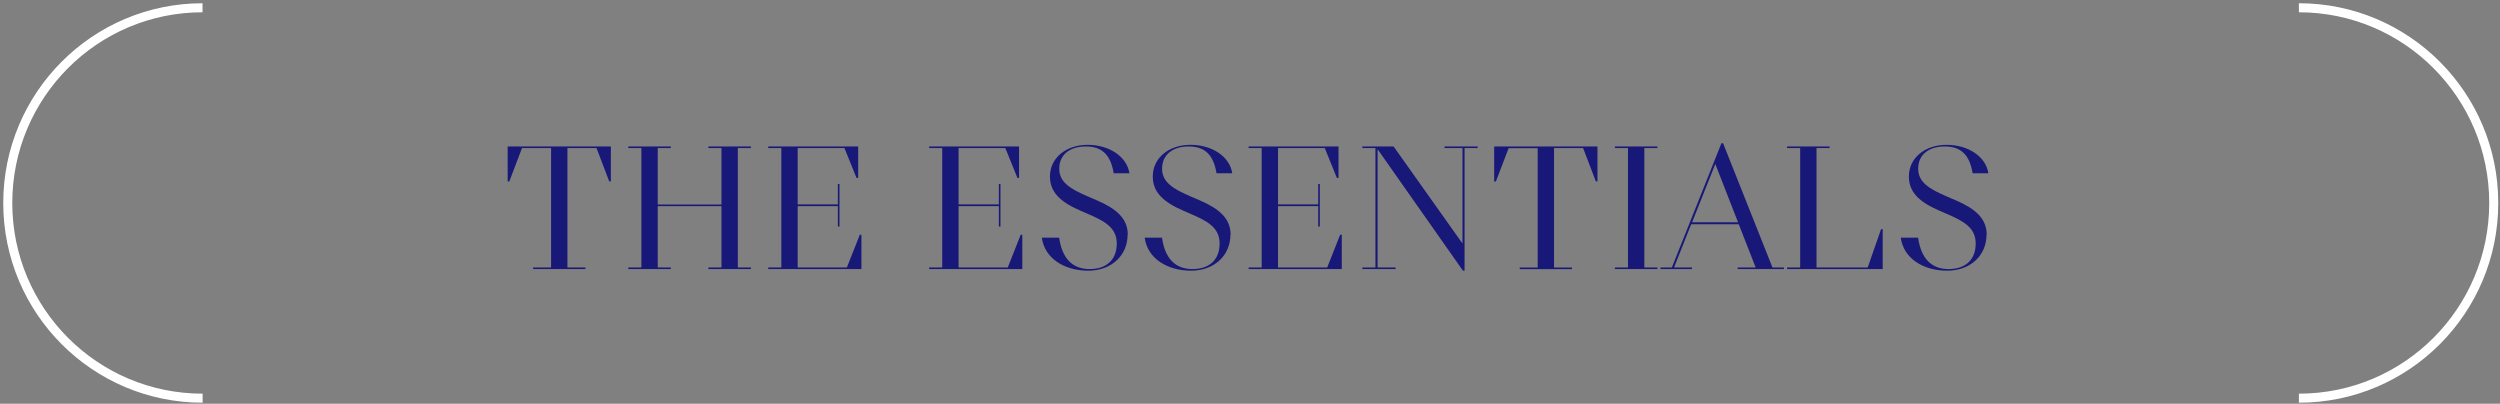 <svg width="322" height="52" viewBox="0 0 322 52" fill="none" xmlns="http://www.w3.org/2000/svg">
<rect x="0" y="0" width="322" height="52" fill="#808080" stroke="none"/>
<path d="M26.085 1C12.234 1 1 12.257 1 26.143C1 40.028 12.234 51.286 26.096 51.286" stroke="white" stroke-width="1.163"/>
<path d="M296.098 51.286C309.96 51.286 321.194 40.028 321.194 26.143C321.194 12.257 309.948 1 296.098 1" stroke="white" stroke-width="1.163"/>
<g clip-path="url(#clip0_963_43)">
<path d="M255.889 30.237C255.889 28.108 254.354 26.864 251.97 25.829L250.748 25.306C248.516 24.34 247.062 23.491 247.062 21.724C247.062 19.956 248.388 18.863 250.493 18.863C252.597 18.863 253.691 19.979 254.074 22.317H256.098C255.784 20.166 253.493 18.654 250.725 18.654C247.957 18.654 245.864 20.317 245.864 22.724C245.864 24.747 247.19 26.003 249.76 27.12L250.725 27.539C252.807 28.446 254.47 29.26 254.47 31.365C254.47 33.47 253.144 34.656 250.969 34.656C248.795 34.656 247.434 33.33 247.05 30.609H244.817C245.178 33.307 247.748 34.865 250.795 34.865C253.842 34.865 255.865 32.842 255.865 30.237M235.653 18.863H230.176V19.072H231.862V34.446H230.176V34.656H242.492V29.516H242.282L240.561 34.446H233.967V19.072H235.653V18.863ZM217.942 28.632L220.931 21.119L223.861 28.632H217.942ZM213.871 34.446V34.656H217.93V34.446H215.616L217.825 28.888H223.954L226.129 34.446H223.815V34.656H229.769V34.446H228.292L221.931 18.444H221.721L215.337 34.446H213.86H213.871ZM207.999 34.446V34.656H213.476V34.446H211.79V19.072H213.476V18.863H207.999V19.072H209.685V34.446H207.999ZM192.671 23.375L194.311 19.084H198.055V34.458H195.741V34.667H202.475V34.458H200.16V19.072H203.905L205.545 23.364H205.754V18.863H192.45V23.375H192.659H192.671ZM175.471 34.446V34.656H179.751V34.446H177.436V19.224L188.426 34.865H188.636V19.072H190.322V18.863H186.054V19.072H188.368V31.365L179.495 18.863H175.471V19.072H177.157V34.446H175.471ZM162.504 34.446H160.818V34.656H172.82V30.237H172.61L170.947 34.446H164.609V26.55H169.784V29.178H169.994V23.701H169.784V26.329H164.609V19.072H170.633L172.192 22.922H172.401V18.863H160.818V19.072H162.504V34.446ZM158.504 30.237C158.504 28.108 156.969 26.864 154.585 25.829L153.363 25.306C151.131 24.34 149.677 23.491 149.677 21.724C149.677 19.956 151.003 18.863 153.108 18.863C155.213 18.863 156.306 19.979 156.689 22.317H158.713C158.399 20.166 156.108 18.654 153.34 18.654C150.572 18.654 148.479 20.317 148.479 22.724C148.479 24.747 149.805 26.003 152.375 27.12L153.34 27.539C155.422 28.446 157.085 29.26 157.085 31.365C157.085 33.47 155.759 34.656 153.584 34.656C151.41 34.656 150.049 33.33 149.665 30.609H147.432C147.793 33.307 150.363 34.865 153.41 34.865C156.457 34.865 158.48 32.842 158.48 30.237M145.258 30.237C145.258 28.108 143.723 26.864 141.339 25.829L140.118 25.306C137.885 24.34 136.431 23.491 136.431 21.724C136.431 19.956 137.757 18.863 139.862 18.863C141.967 18.863 143.06 19.979 143.444 22.317H145.467C145.153 20.166 142.85 18.654 140.094 18.654C137.338 18.654 135.233 20.317 135.233 22.724C135.233 24.747 136.559 26.003 139.129 27.12L140.094 27.539C142.176 28.446 143.839 29.26 143.839 31.365C143.839 33.47 142.513 34.656 140.338 34.656C138.164 34.656 136.803 33.33 136.419 30.609H134.187C134.547 33.307 137.117 34.865 140.164 34.865C143.211 34.865 145.234 32.842 145.234 30.237M121.359 34.446H119.673V34.656H131.675V30.237H131.465L129.802 34.446H123.464V26.55H128.651V29.178H128.86V23.701H128.651V26.329H123.464V19.072H129.488L131.047 22.922H131.256V18.863H119.673V19.072H121.359V34.446ZM100.636 34.446H98.949V34.656H110.951V30.237H110.742L109.079 34.446H102.74V26.55H107.916V29.178H108.125V23.701H107.916V26.329H102.74V19.072H108.765L110.323 22.922H110.532V18.863H98.949V19.072H100.636V34.446ZM80.924 34.446V34.656H86.401V34.446H84.715V26.55H92.925V34.446H91.239V34.656H96.716V34.446H95.03V19.072H96.716V18.863H91.239V19.072H92.925V26.341H84.715V19.072H86.401V18.863H80.924V19.072H82.61V34.446H80.924ZM65.596 23.375L67.236 19.072H70.981V34.446H68.666V34.656H75.4V34.446H73.085V19.072H76.83L78.47 23.364H78.679V18.863H65.387V23.375H65.596Z" fill="#181878"/>
</g>
<defs>
<clipPath id="clip0_963_43">
<rect width="190.711" height="16.421" fill="white" transform="translate(65.387 18.444)"/>
</clipPath>
</defs>
</svg>
